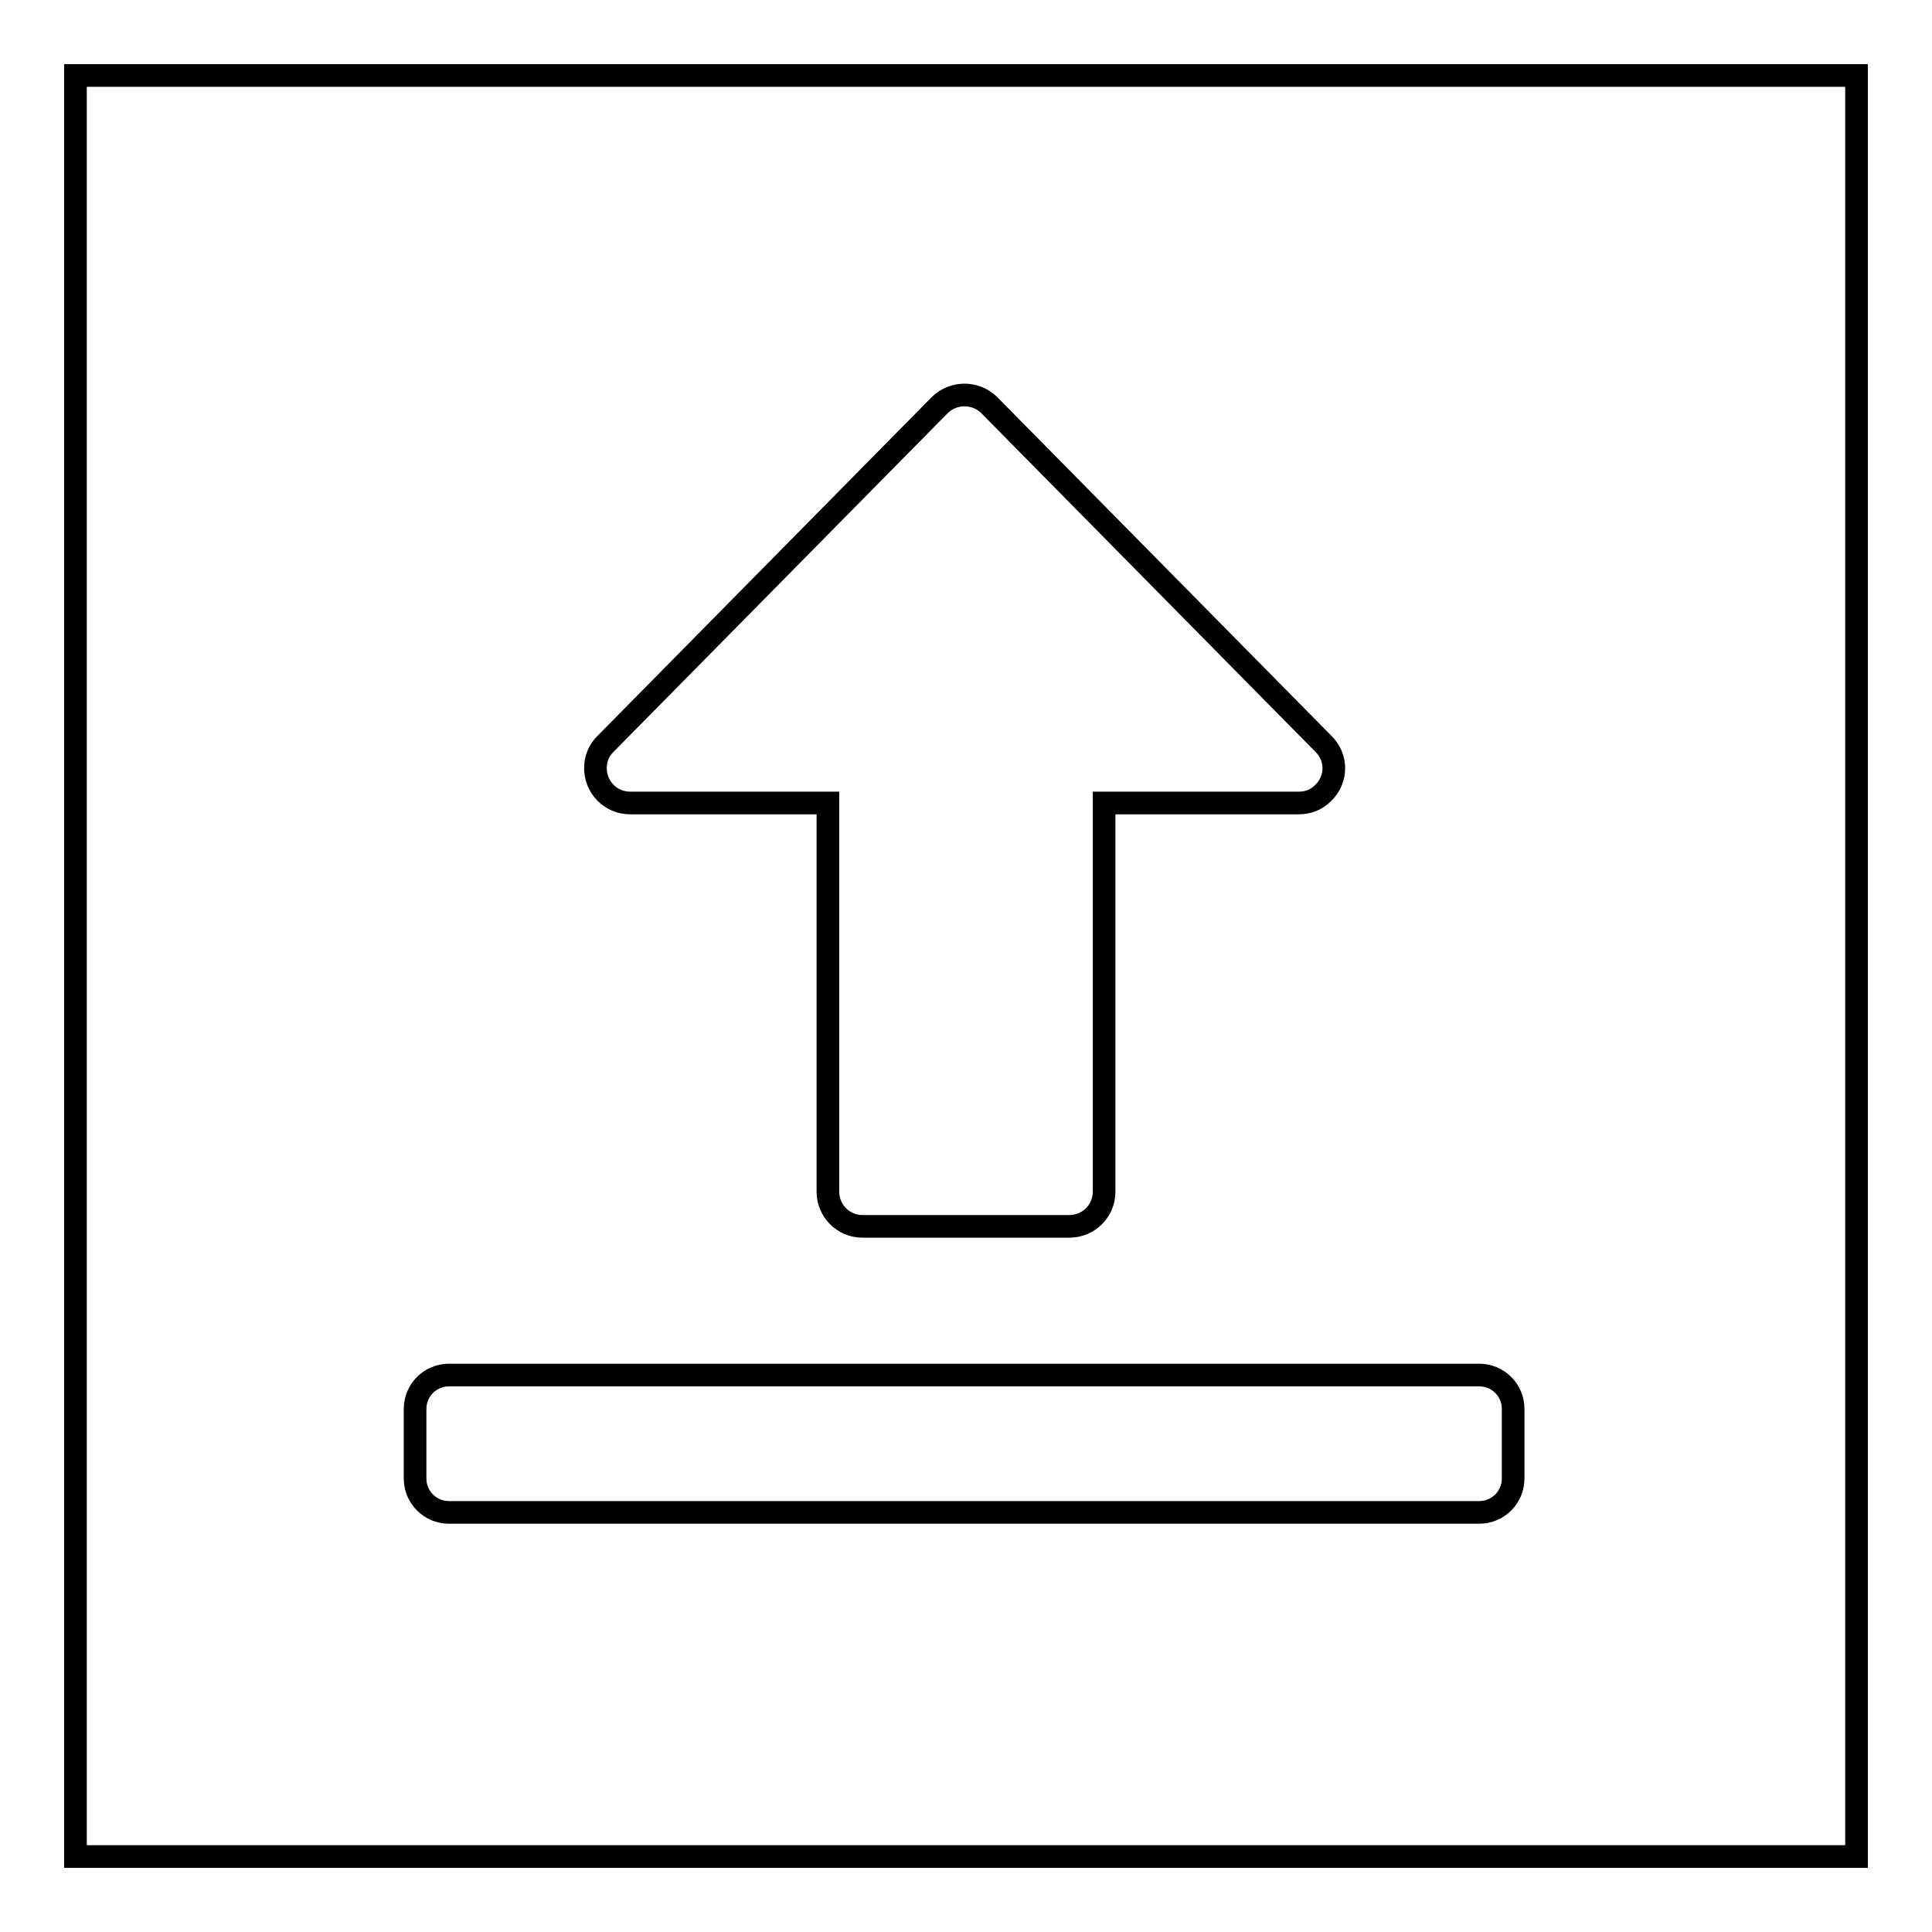 <?xml version="1.0" encoding="utf-8"?>
<!-- Svg Vector Icons : http://www.onlinewebfonts.com/icon -->
<!DOCTYPE svg PUBLIC "-//W3C//DTD SVG 1.1//EN" "http://www.w3.org/Graphics/SVG/1.1/DTD/svg11.dtd">
<svg version="1.1" xmlns="http://www.w3.org/2000/svg" xmlns:xlink="http://www.w3.org/1999/xlink" x="0px" y="0px" viewBox="0 0 256 256" enable-background="new 0 0 256 256" xml:space="preserve">
<g> <path stroke-width="3" fill-opacity="0" stroke="#000000"  d="M10,10v236h236V10H10z M80.2,98.6l44.3-44.9c1.8-1.8,4.7-1.8,6.5-0.1l0.1,0.1l44.3,44.9 c1.8,1.8,1.8,4.7-0.1,6.5c-0.9,0.9-2,1.3-3.2,1.3h-25.8v51.5c0,2.6-2.1,4.6-4.6,4.6h-27.4c-2.6,0-4.6-2.1-4.6-4.6v-51.5H83.5 c-2.6,0-4.6-2.1-4.6-4.6C78.9,100.6,79.3,99.5,80.2,98.6z M200.5,195.9c0,2.5-2,4.5-4.5,4.5H59.5c-2.5,0-4.5-2-4.5-4.5v-9.2 c0-2.5,2-4.5,4.5-4.5H196c2.5,0,4.5,2,4.5,4.5L200.5,195.9L200.5,195.9z"/></g>
</svg>